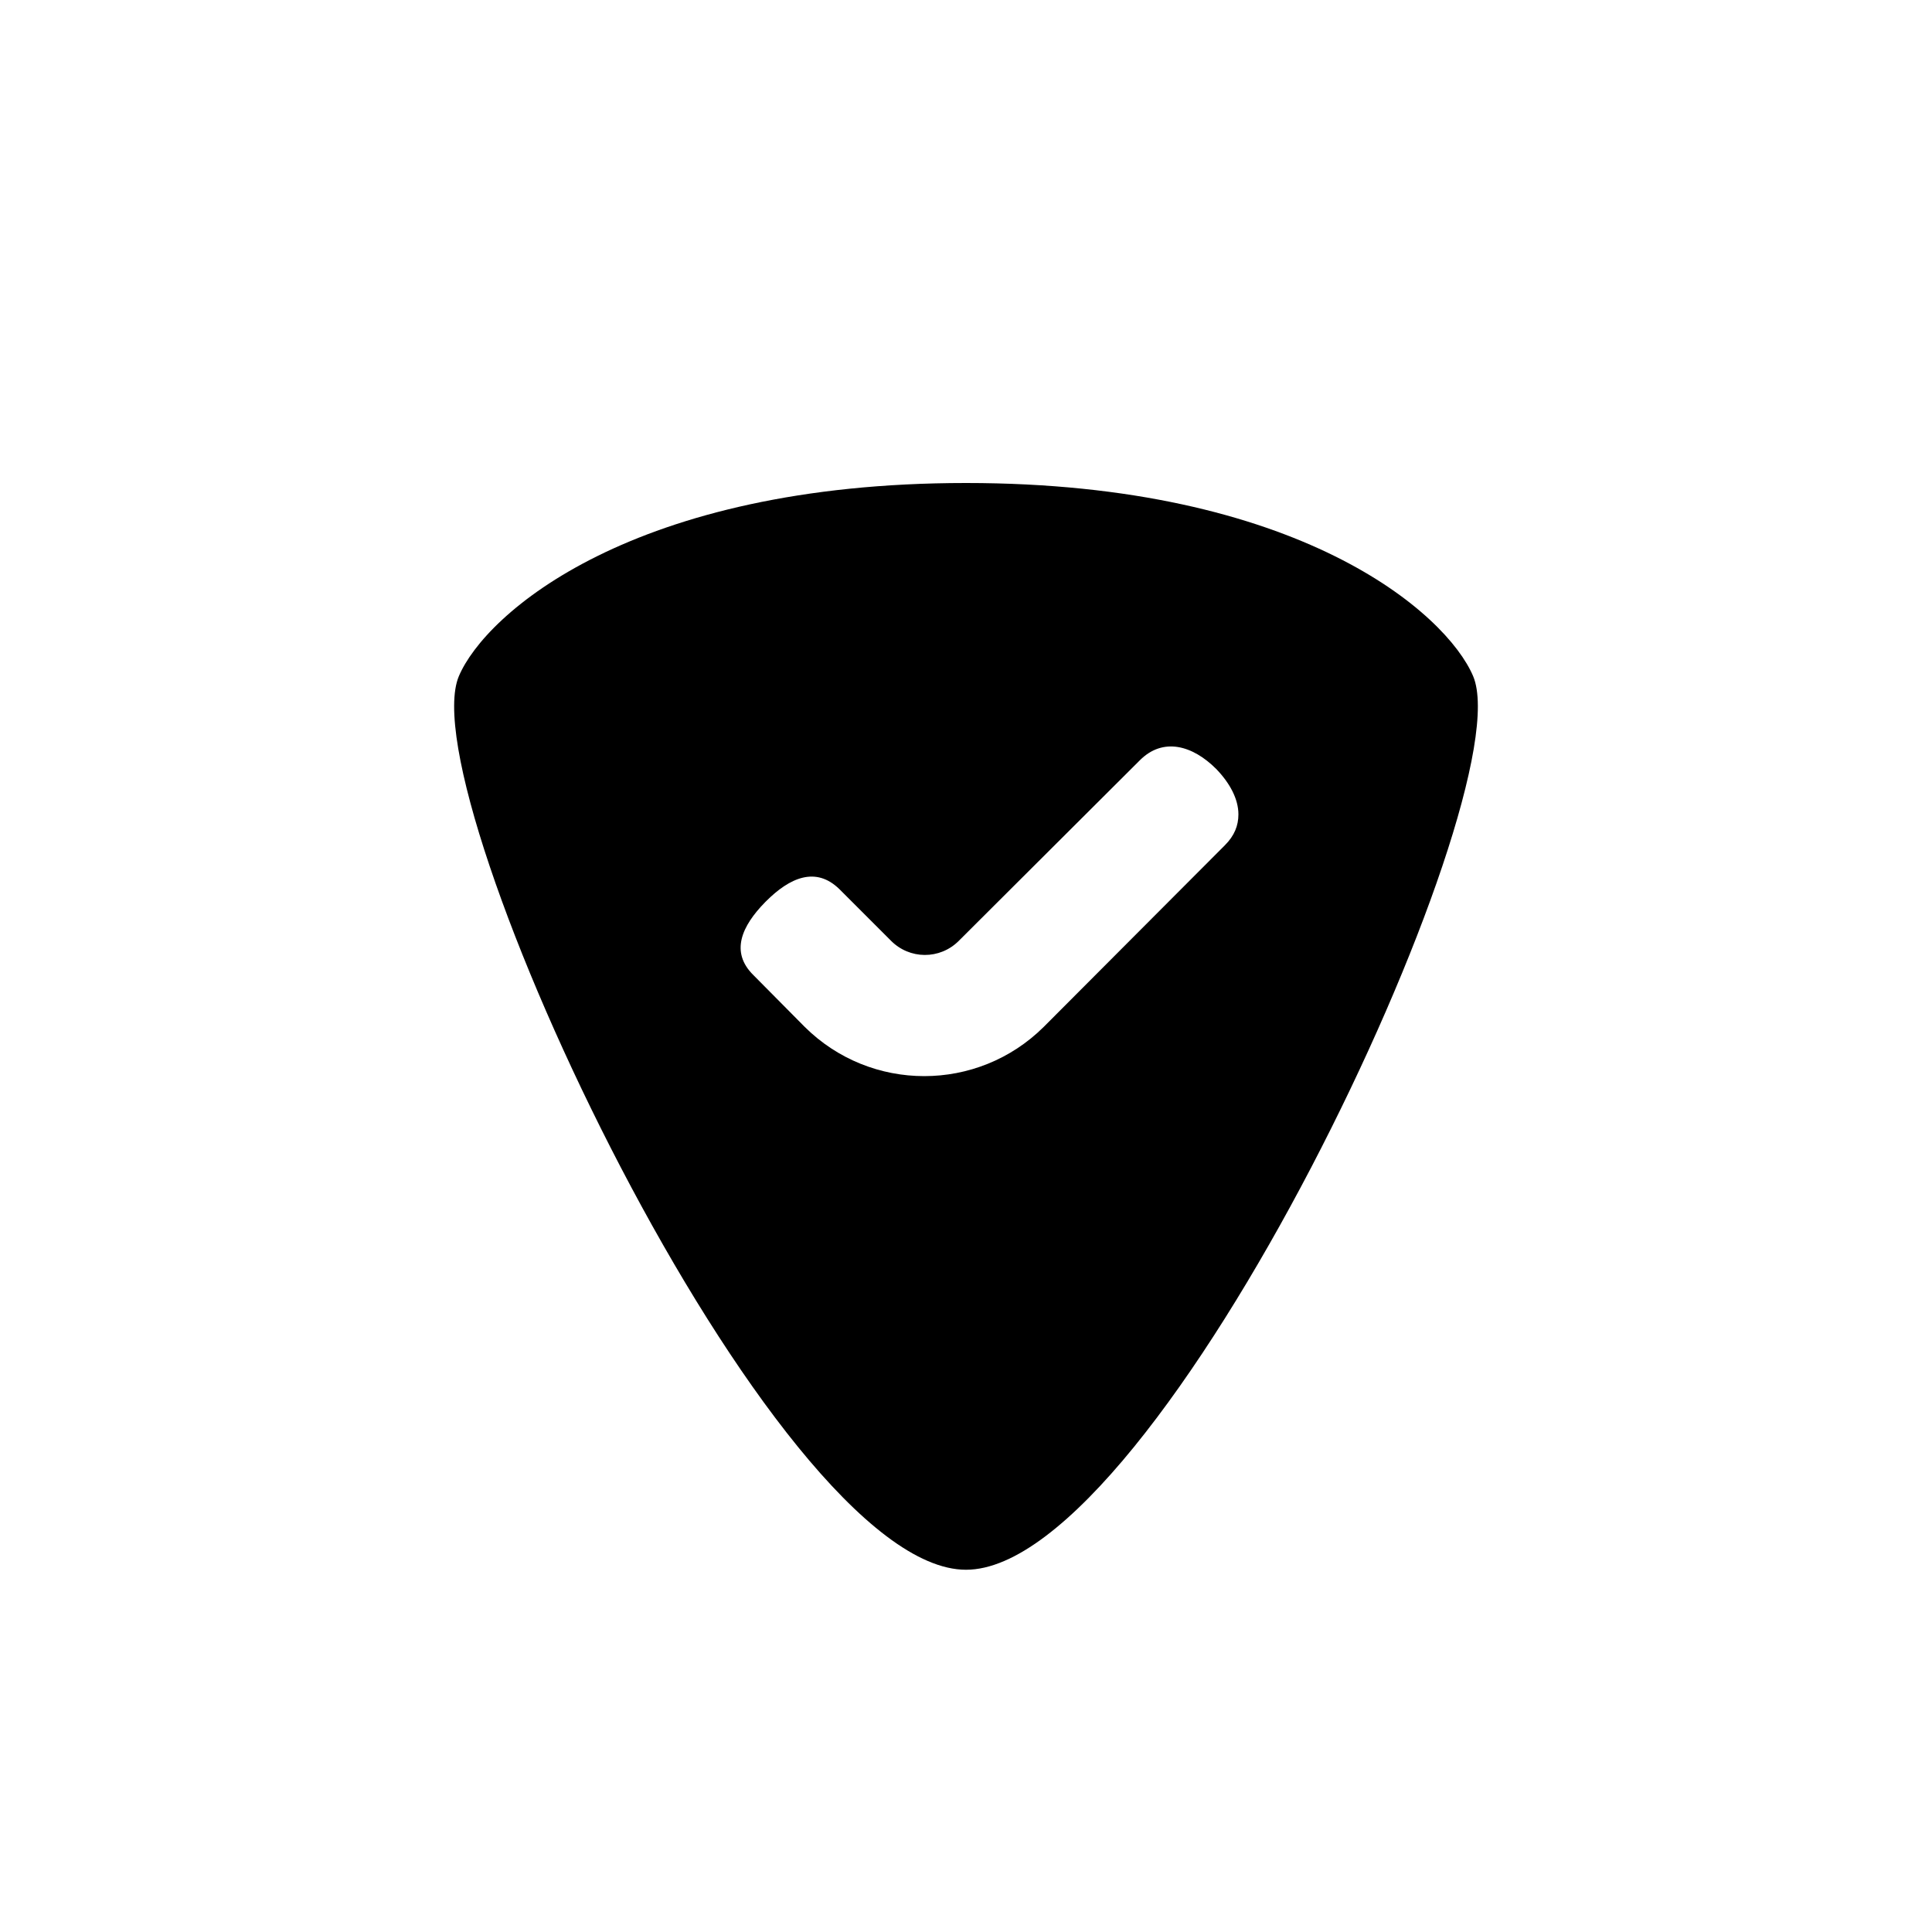 <?xml version="1.0" encoding="UTF-8"?>
<svg id="Layer_2" xmlns="http://www.w3.org/2000/svg" viewBox="0 0 40 40">
  <defs>
    <style>
      .cls-1 {
        fill: none;
      }
    </style>
  </defs>
  <g id="Layer_1-2" data-name="Layer_1">
    <g id="schielded_x5F__x5F_ok">
      <rect id="void" class="cls-1" width="40" height="40"/>
      <path d="M30.5,14c-.55-1.3-3.6-4-10.5-4s-9.95,2.7-10.5,4c-1.04,2.47,6.49,18.5,10.5,18.5s11.54-16.03,10.5-18.5ZM25.36,17.5l-3.75,3.76c-1.37,1.36-3.58,1.36-4.95,0l-1.06-1.07c-.49-.48-.24-1.02.24-1.51l.02-.02c.49-.49,1.03-.73,1.52-.25l1.06,1.06c.39.4,1.02.4,1.41.01l3.75-3.74c.48-.48,1.09-.31,1.58.18.28.29.46.62.46.94,0,.23-.08.44-.28.64Z"/>
    </g>
  </g>
</svg>